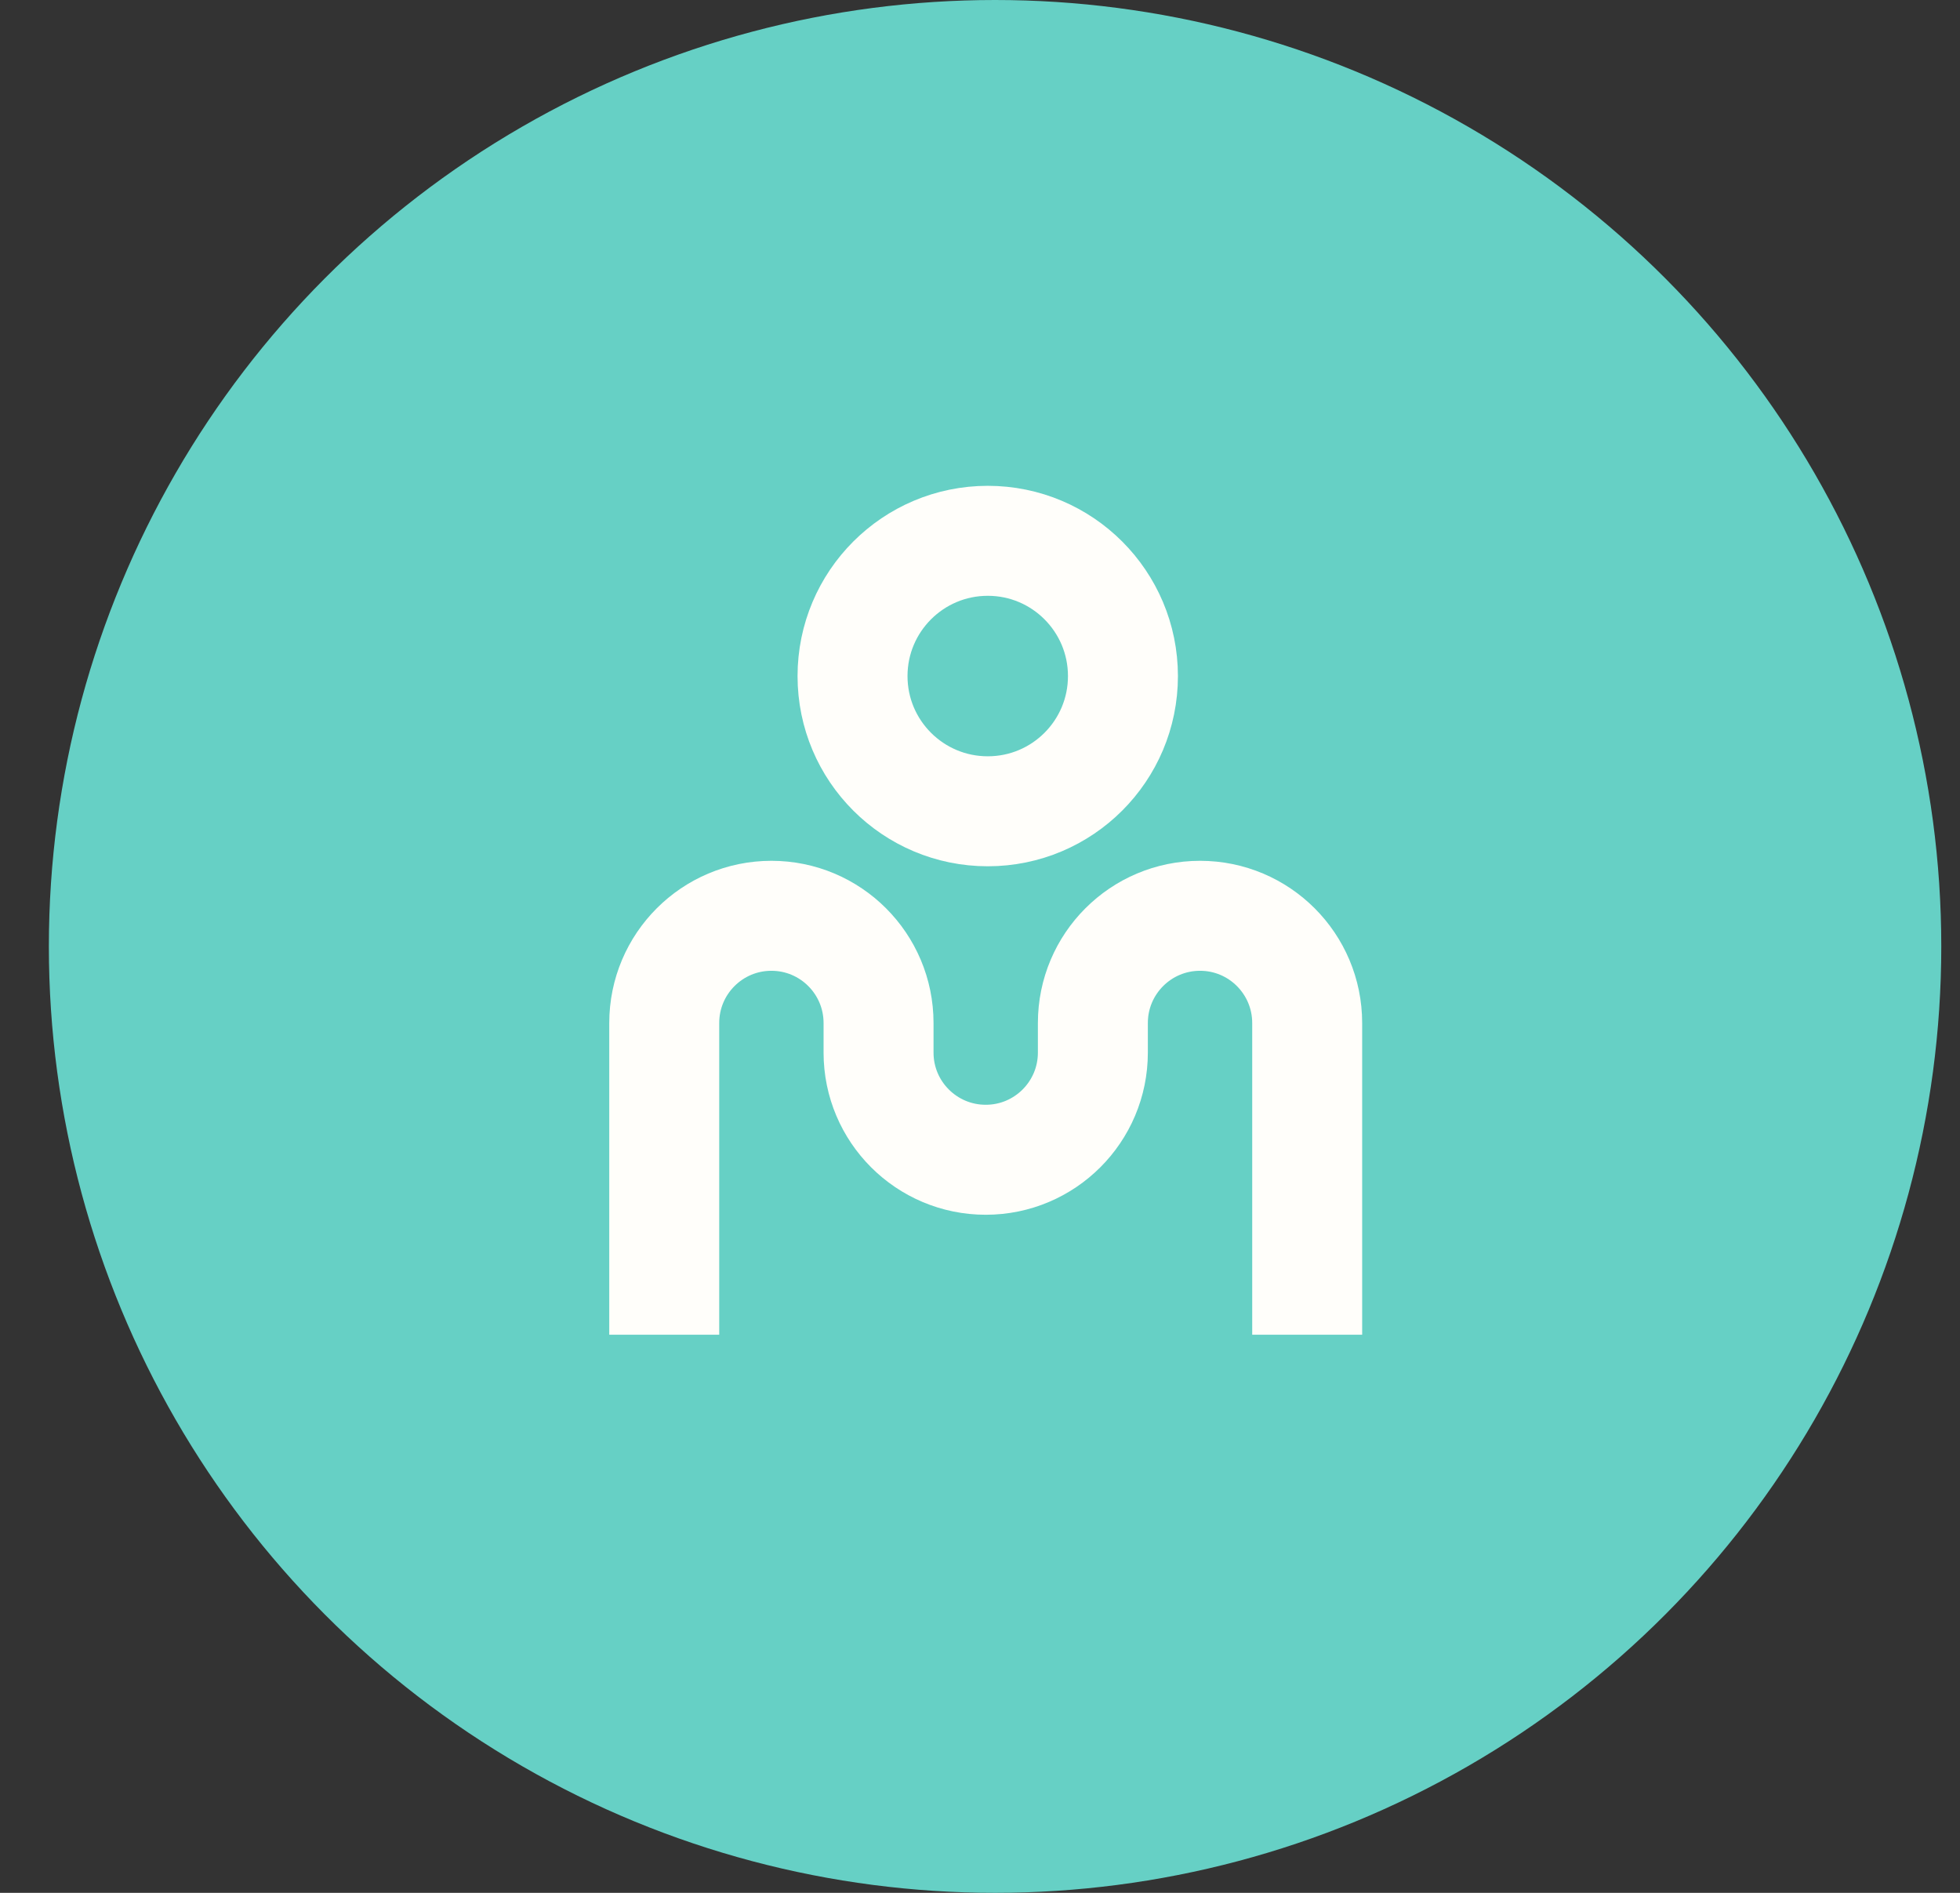 <svg width="29" height="28" viewBox="0 0 29 28" fill="none" xmlns="http://www.w3.org/2000/svg">
<rect x="0" y="0" width="29" height="28" fill="#333333" stroke="none"/>
<path d="M12.285 7.917H18.131C19.129 7.917 19.939 8.727 19.939 9.725V17.412C19.939 18.896 18.734 20.101 17.25 20.101H13.166C11.681 20.101 10.477 18.896 10.477 17.412V9.725C10.477 8.727 11.287 7.917 12.285 7.917Z" fill="#66D0C5" stroke="#E3FAF8" stroke-width="2.054" stroke-linejoin="bevel"/>
<path d="M15.188 11.071V16.293" stroke="#E3FAF8" stroke-width="2.054" stroke-linejoin="bevel"/>
<path d="M17.8 13.683H12.578" stroke="#E3FAF8" stroke-width="2.054" stroke-linejoin="bevel"/>
<circle cx="14.723" cy="14" r="14" fill="#66D0C5"/>
<path d="M9.828 19.744V15.133C9.828 14.257 10.538 13.547 11.414 13.547C12.289 13.547 12.999 14.257 12.999 15.133V15.571C12.999 16.446 13.709 17.156 14.585 17.156C15.46 17.156 16.17 16.446 16.17 15.571V15.133C16.17 14.257 16.88 13.547 17.756 13.547C18.631 13.547 19.341 14.257 19.341 15.133V19.744" fill="#66D0C5"/>
<path d="M9.828 19.744V15.133C9.828 14.257 10.538 13.547 11.414 13.547C12.289 13.547 12.999 14.257 12.999 15.133V15.571C12.999 16.446 13.709 17.156 14.585 17.156C15.46 17.156 16.17 16.446 16.17 15.571V15.133C16.17 14.257 16.88 13.547 17.756 13.547C18.631 13.547 19.341 14.257 19.341 15.133V19.744" stroke="#FFFEFA" stroke-width="1.627" stroke-miterlimit="10"/>
<path d="M14.615 12.001C15.72 12.001 16.615 11.106 16.615 10.001C16.615 8.896 15.72 8 14.615 8C13.51 8 12.614 8.896 12.614 10.001C12.614 11.106 13.51 12.001 14.615 12.001Z" fill="#66D0C5" stroke="#FFFEFA" stroke-width="1.627" stroke-miterlimit="10"/>
</svg>
